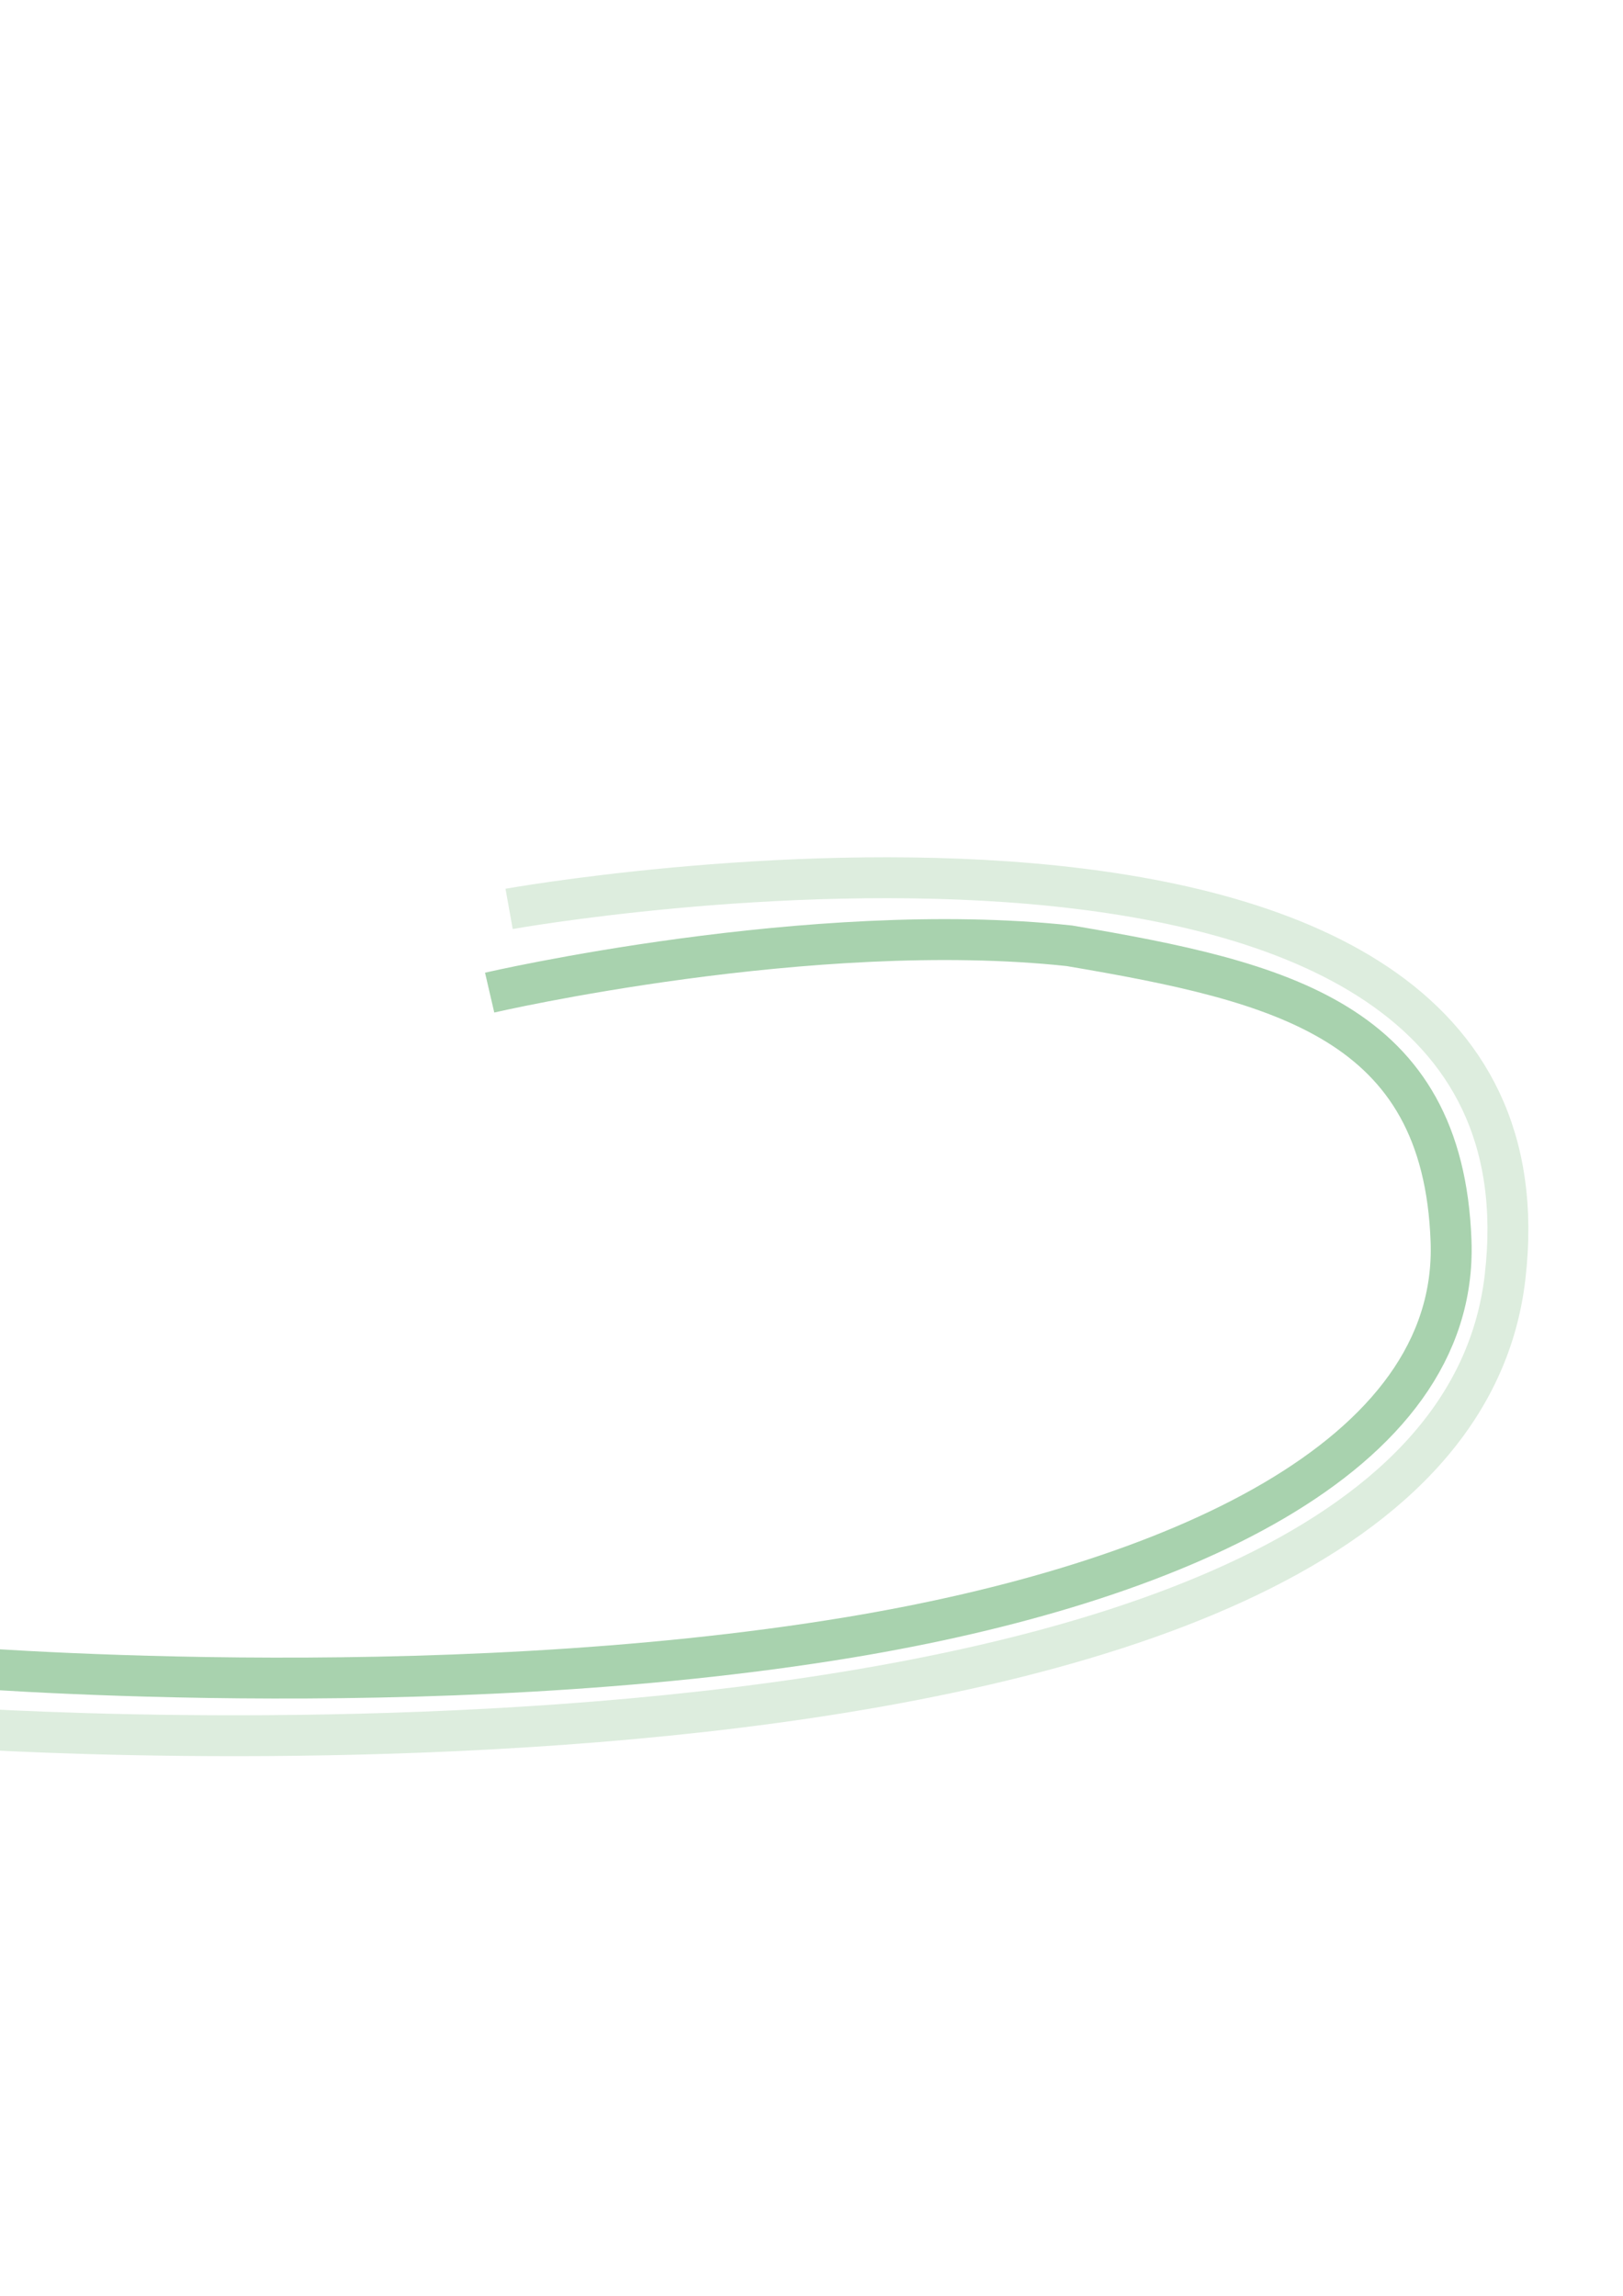 <?xml version="1.0" encoding="UTF-8"?>
<svg xmlns="http://www.w3.org/2000/svg" version="1.1" viewBox="0 0 595.28 841.89">
  <defs>
    <style>
      .cls-1 {
        stroke: #a8d2ae;
      }

      .cls-1, .cls-2 {
        fill: none;
        stroke-width: 15px;
      }

      .cls-2 {
        stroke: #ddedde;
      }
    </style>
  </defs>
  <!-- Generator: Adobe Illustrator 28.7.6, SVG Export Plug-In . SVG Version: 1.2.0 Build 188)  -->
  <g>
    <g id="Calque_1">
      <path id="Tracé_217" class="cls-1" d="M179.59,364s118-27.36,212.63-17.17c77.92,13.21,137.09,27.52,139.99,108.3,2.87,79.67-102.7,125.72-220.55,145.28-154.49,25.63-331.49,10.56-331.49,10.56"/>
      <path id="Tracé_228" class="cls-2" d="M186.73,333.3s389.06-69.67,365.29,135.04c-23.77,204.7-570.53,165.08-570.53,165.08"/>
    </g>
  </g>
</svg>